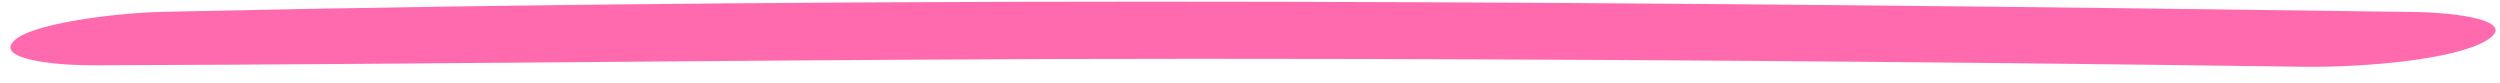 <svg width="121" height="4" viewBox="0 0 121 4" fill="none" xmlns="http://www.w3.org/2000/svg">
<path d="M116.722 0.578C80.619 0.084 44.012 -0.233 7.939 0.571C5.637 0.623 1.568 1.116 0.684 1.968C-0.2 2.821 2.385 3.157 4.467 3.16C22.313 3.107 40.129 2.844 57.976 2.846C75.823 2.849 93.701 2.985 111.515 3.231C114.353 3.268 118.8 2.898 120.346 1.958C121.892 1.017 119.024 0.603 116.722 0.578Z" fill="#FF6AAE"/>
</svg>
